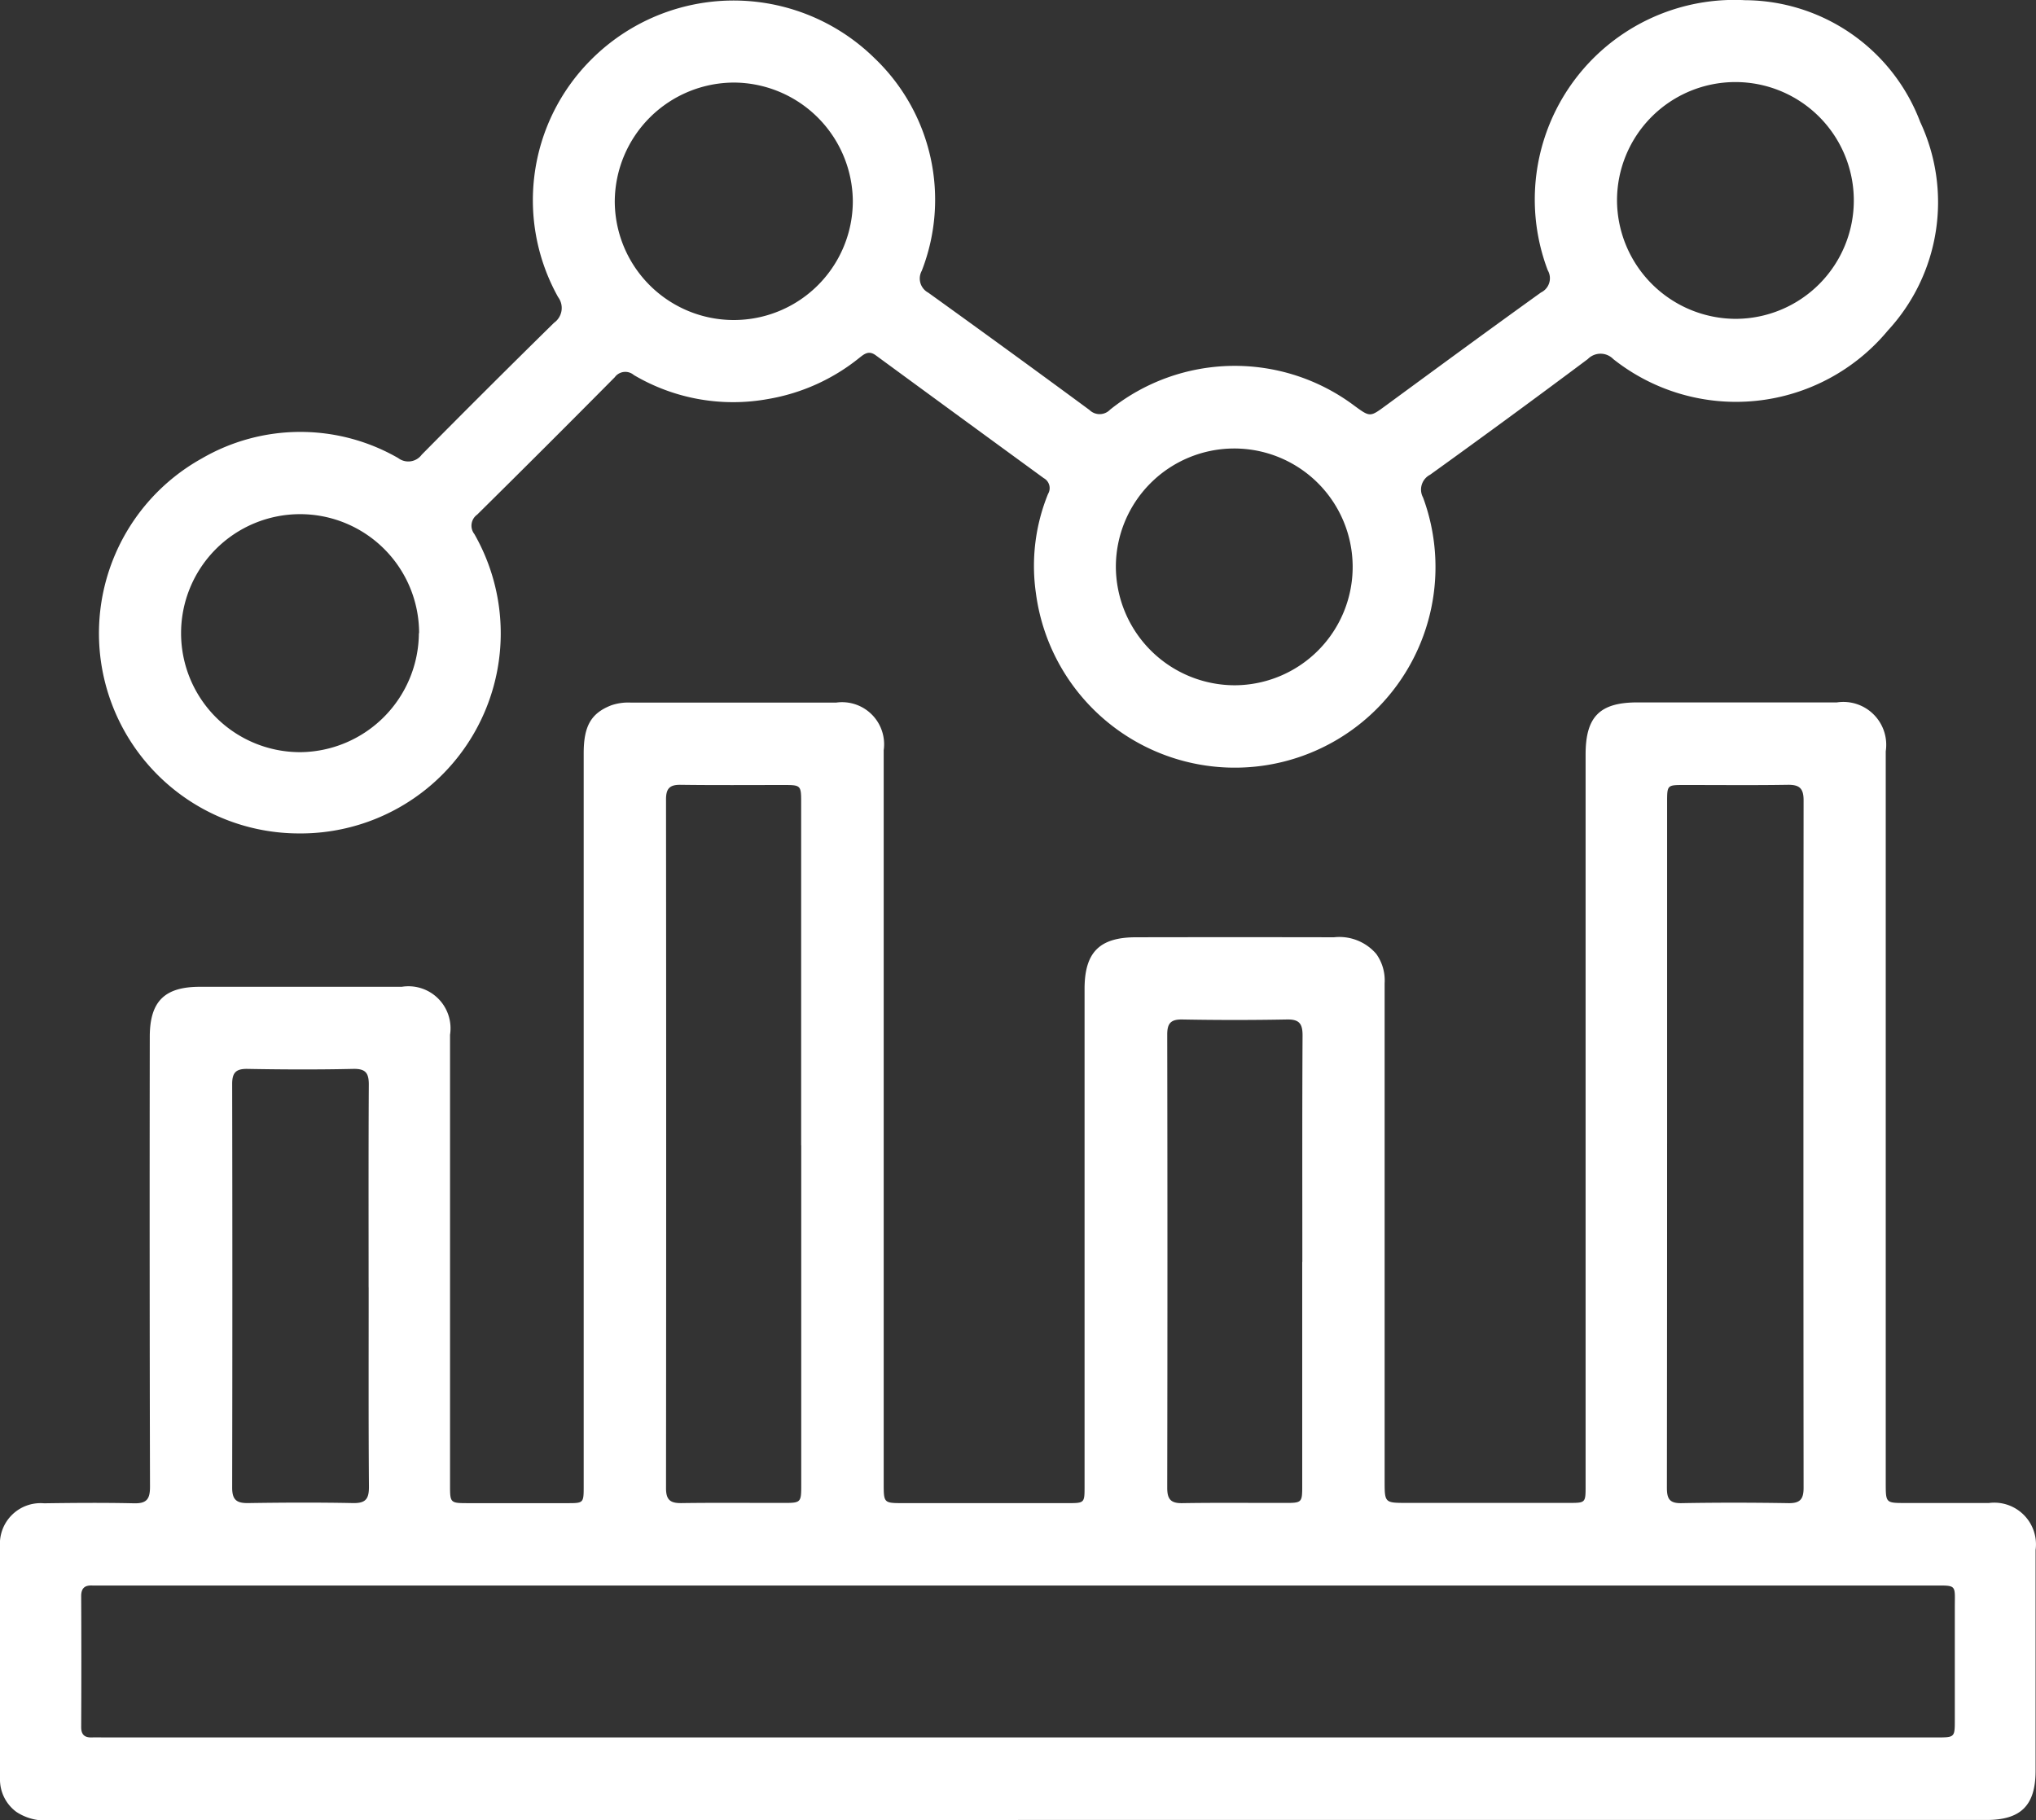 <?xml version="1.0" encoding="UTF-8"?>
<svg xmlns="http://www.w3.org/2000/svg" xmlns:xlink="http://www.w3.org/1999/xlink" width="73.254" height="65.497" viewBox="0 0 73.254 65.497">
  <rect x="0" y="0" width="73.254" height="65.497" fill="#333333" stroke="none"/>
  <defs>
    <clipPath id="clip-path">
      <rect id="Rectángulo_57" data-name="Rectángulo 57" width="73.254" height="65.498" fill="#fff"></rect>
    </clipPath>
  </defs>
  <g id="Grupo_105" data-name="Grupo 105" transform="translate(-1092 242)">
    <g id="Grupo_104" data-name="Grupo 104" transform="translate(1092 -242)" clip-path="url(#clip-path)">
      <path id="Trazado_53" data-name="Trazado 53" d="M36.63,322.013q-17.4,0-34.807,0a1.871,1.871,0,0,1-1.236-.3,1.448,1.448,0,0,1-.587-1.2c0-2.781,0-5.562,0-8.343a1.463,1.463,0,0,1,1.586-1.56c1.076-.015,2.153-.024,3.229,0,.459.012.583-.146.582-.593q-.02-8.1-.008-16.192c0-1.272.528-1.8,1.8-1.8q3.633,0,7.266,0a1.514,1.514,0,0,1,1.737,1.727q0,8.1,0,16.193c0,.66,0,.66.674.66q1.772,0,3.544,0c.587,0,.591,0,.591-.609q0-13.187,0-26.375c0-.981.267-1.44.987-1.723a1.883,1.883,0,0,1,.7-.1q3.7,0,7.4,0a1.514,1.514,0,0,1,1.707,1.713q0,13.187,0,26.375c0,.717,0,.718.706.718q2.96,0,5.921,0c.6,0,.6-.006.6-.6q0-8.949,0-17.9c0-1.315.531-1.858,1.842-1.861q3.566-.007,7.132,0a1.75,1.75,0,0,1,1.522.6,1.633,1.633,0,0,1,.3,1.053q0,8.949,0,17.9c0,.8,0,.8.8.8q2.916,0,5.831,0c.594,0,.6,0,.6-.6q0-13.165,0-26.33c0-1.361.509-1.874,1.862-1.874q3.588,0,7.177,0a1.543,1.543,0,0,1,1.76,1.756q0,13.165,0,26.33c0,.721,0,.721.705.722,1,0,2,0,3.005,0a1.5,1.5,0,0,1,1.681,1.692q0,3.97,0,7.939c0,1.248-.524,1.774-1.771,1.774H36.63m-.049-2.97h33.1c.65,0,.652,0,.652-.638q0-2.018,0-4.037c0-.841.09-.791-.806-.791H3.6c-.09,0-.18,0-.269,0-.275-.016-.411.087-.41.386q.012,2.355,0,4.71c0,.271.124.378.382.37.164-.005.329,0,.493,0H36.581m23.4-21.358q0,6.186-.007,12.373c0,.393.091.563.522.555,1.285-.023,2.57-.021,3.855,0,.414.006.541-.144.541-.548q-.012-12.373,0-24.746c0-.443-.164-.561-.58-.554-1.24.02-2.48.006-3.721.007-.609,0-.61,0-.61.631q0,6.142,0,12.283m-31.156.052q0-6.187,0-12.375c0-.564-.025-.59-.574-.591-1.255,0-2.511.01-3.766-.007-.389-.005-.522.133-.522.521q.011,12.4,0,24.794c0,.425.165.537.559.531,1.21-.017,2.421-.005,3.632-.006.672,0,.674,0,.674-.672q0-6.1,0-12.2m18.029,4.2c0-2.719-.007-5.437.008-8.156,0-.425-.127-.576-.561-.568q-1.882.035-3.764,0c-.411-.007-.544.132-.544.541q.015,8.156,0,16.312c0,.4.121.558.538.551,1.24-.02,2.48-.006,3.719-.008.585,0,.6-.019.6-.606q0-4.033,0-8.066m-33.591.917c0-2.435-.007-4.87.007-7.305,0-.422-.126-.568-.565-.558-1.269.029-2.54.023-3.809,0-.415-.006-.543.145-.542.548q.014,7.26,0,14.521c0,.443.165.561.58.554,1.255-.019,2.51-.025,3.764,0,.462.01.58-.15.577-.594-.019-2.39-.009-4.78-.01-7.171" transform="translate(0 -256.517)" fill="#fff"></path>
      <path id="Trazado_54" data-name="Trazado 54" d="M46.9,29.989A7.2,7.2,0,0,1,43.425,16.5a7.057,7.057,0,0,1,7.071-.018.6.6,0,0,0,.848-.122q2.364-2.391,4.762-4.747a.652.652,0,0,0,.145-.921,7.148,7.148,0,0,1,1.143-8.5,7.236,7.236,0,0,1,10.24-.1,7.04,7.04,0,0,1,1.7,7.653.576.576,0,0,0,.233.785q2.912,2.093,5.8,4.221a.521.521,0,0,0,.745-.012A7.172,7.172,0,0,1,84.9,14.6c.569.416.564.409,1.134-.009,1.856-1.361,3.71-2.724,5.579-4.066a.569.569,0,0,0,.244-.8A7.182,7.182,0,0,1,98.957.007a6.777,6.777,0,0,1,6.3,4.38,6.806,6.806,0,0,1-1.164,7.507,7.1,7.1,0,0,1-9.879,1.026.64.64,0,0,0-.915,0q-2.818,2.107-5.674,4.162a.6.6,0,0,0-.254.821A7.219,7.219,0,1,1,73.441,21.34a6.87,6.87,0,0,1,.437-3.567.409.409,0,0,0-.156-.569Q70.7,15,67.679,12.785c-.252-.185-.412-.049-.591.092a7.112,7.112,0,0,1-3.274,1.479,7.019,7.019,0,0,1-4.84-.862.47.47,0,0,0-.686.081q-2.462,2.485-4.95,4.943a.489.489,0,0,0-.1.7A7.2,7.2,0,0,1,46.9,29.989m4.349-7.206A4.282,4.282,0,1,0,47,27.065a4.308,4.308,0,0,0,4.241-4.282M62.589,2.971a4.3,4.3,0,0,0-4.3,4.268,4.282,4.282,0,1,0,8.565-.012,4.3,4.3,0,0,0-4.266-4.256M80.612,24.658a4.26,4.26,0,1,0-4.294-4.264,4.283,4.283,0,0,0,4.294,4.264M98.631,11.473a4.26,4.26,0,1,0-4.282-4.267,4.283,4.283,0,0,0,4.282,4.267" transform="translate(-36.17 0)" fill="#fff"></path>
    </g>
  </g>
</svg>
